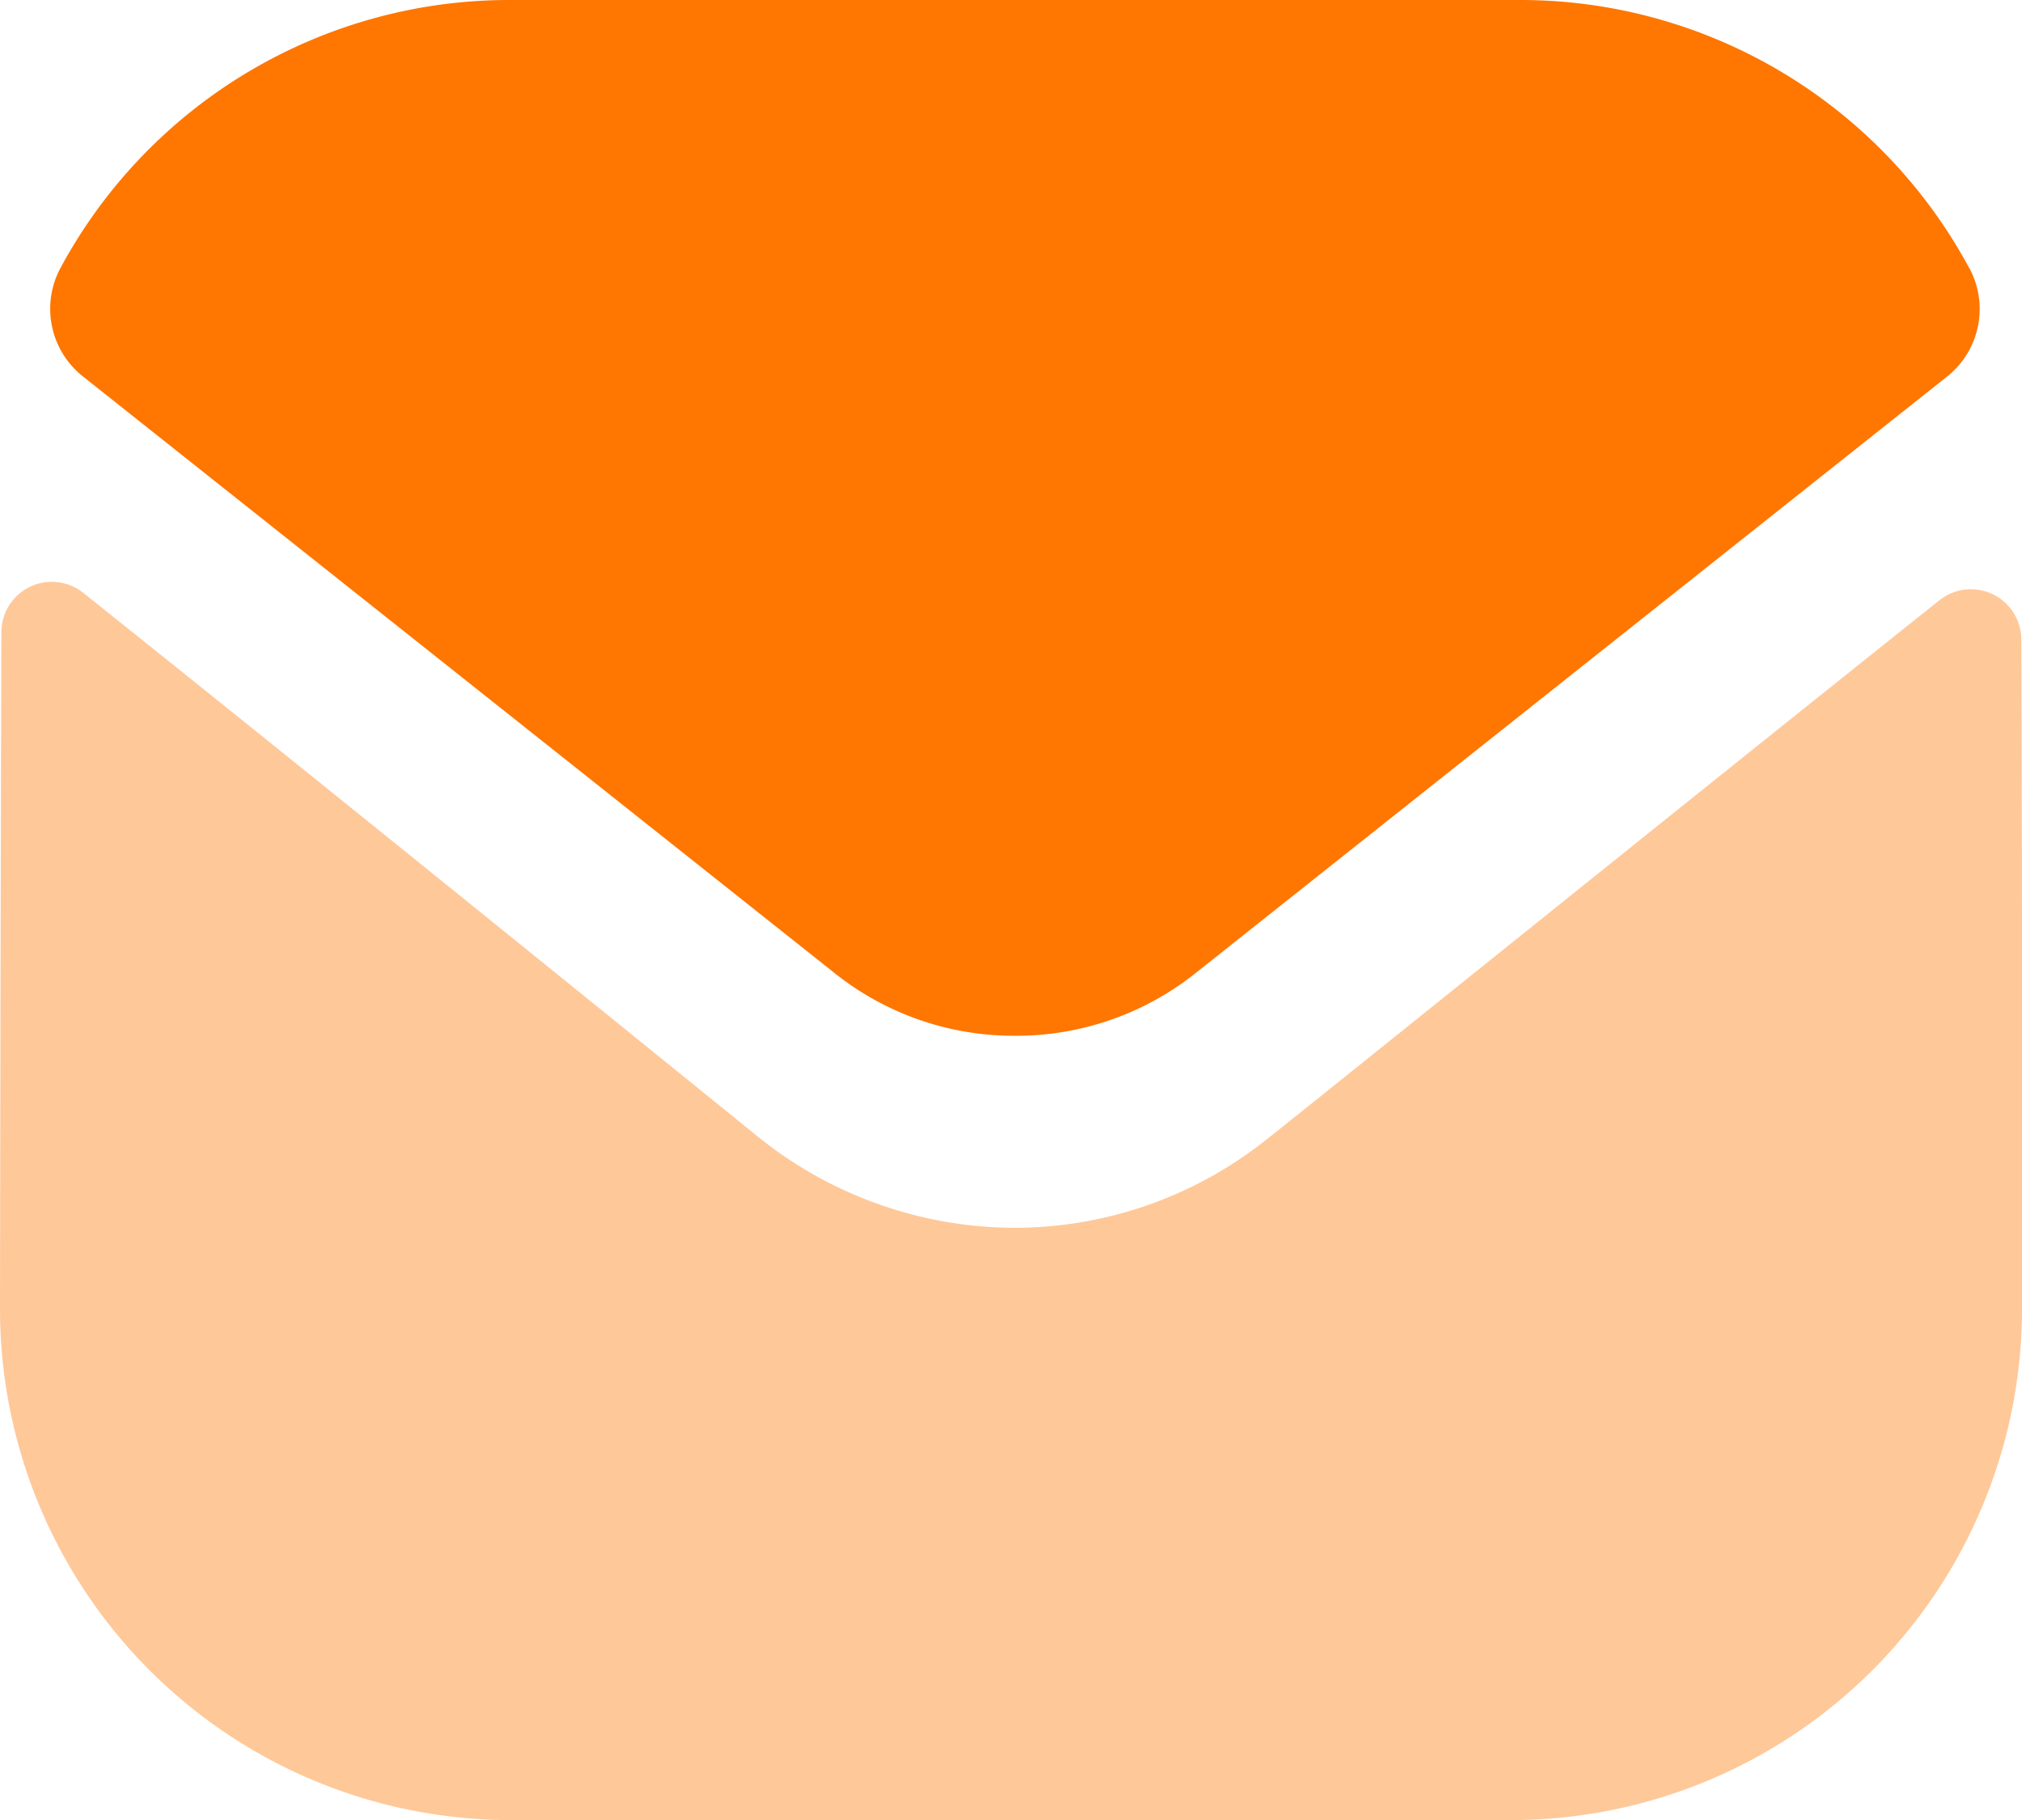 <svg xmlns="http://www.w3.org/2000/svg" width="20.059" height="18.054" viewBox="0 0 20.059 18.054">
  <g id="Group_36429" data-name="Group 36429" transform="translate(-311 -1239)">
    <path id="Fill-1" d="M20.059,12.987a5.071,5.071,0,0,1-5.045,5.093H5.065A5.07,5.07,0,0,1,0,13.007V13S.006,8.542.014,6.3a.5.5,0,0,1,.81-.395c2.383,1.9,6.645,5.356,6.7,5.4a4.07,4.07,0,0,0,2.537.9A4.017,4.017,0,0,0,12.6,11.3c.053-.035,4.219-3.391,6.639-5.319a.5.5,0,0,1,.813.393c.01,2.223.01,6.615.01,6.615" transform="translate(311 1238.974)" fill="#ff7600" opacity="0.4"/>
    <path id="Fill-4" d="M19.539,2.662A5.057,5.057,0,0,0,15.078,0H5.065A5.057,5.057,0,0,0,.6,2.662.855.855,0,0,0,.826,3.735l7.45,5.913a2.85,2.85,0,0,0,1.786.626h.02a2.85,2.85,0,0,0,1.786-.626l7.45-5.913a.855.855,0,0,0,.222-1.073" transform="translate(310.998 1239)" fill="#ff7600"/>
  </g>
</svg>
